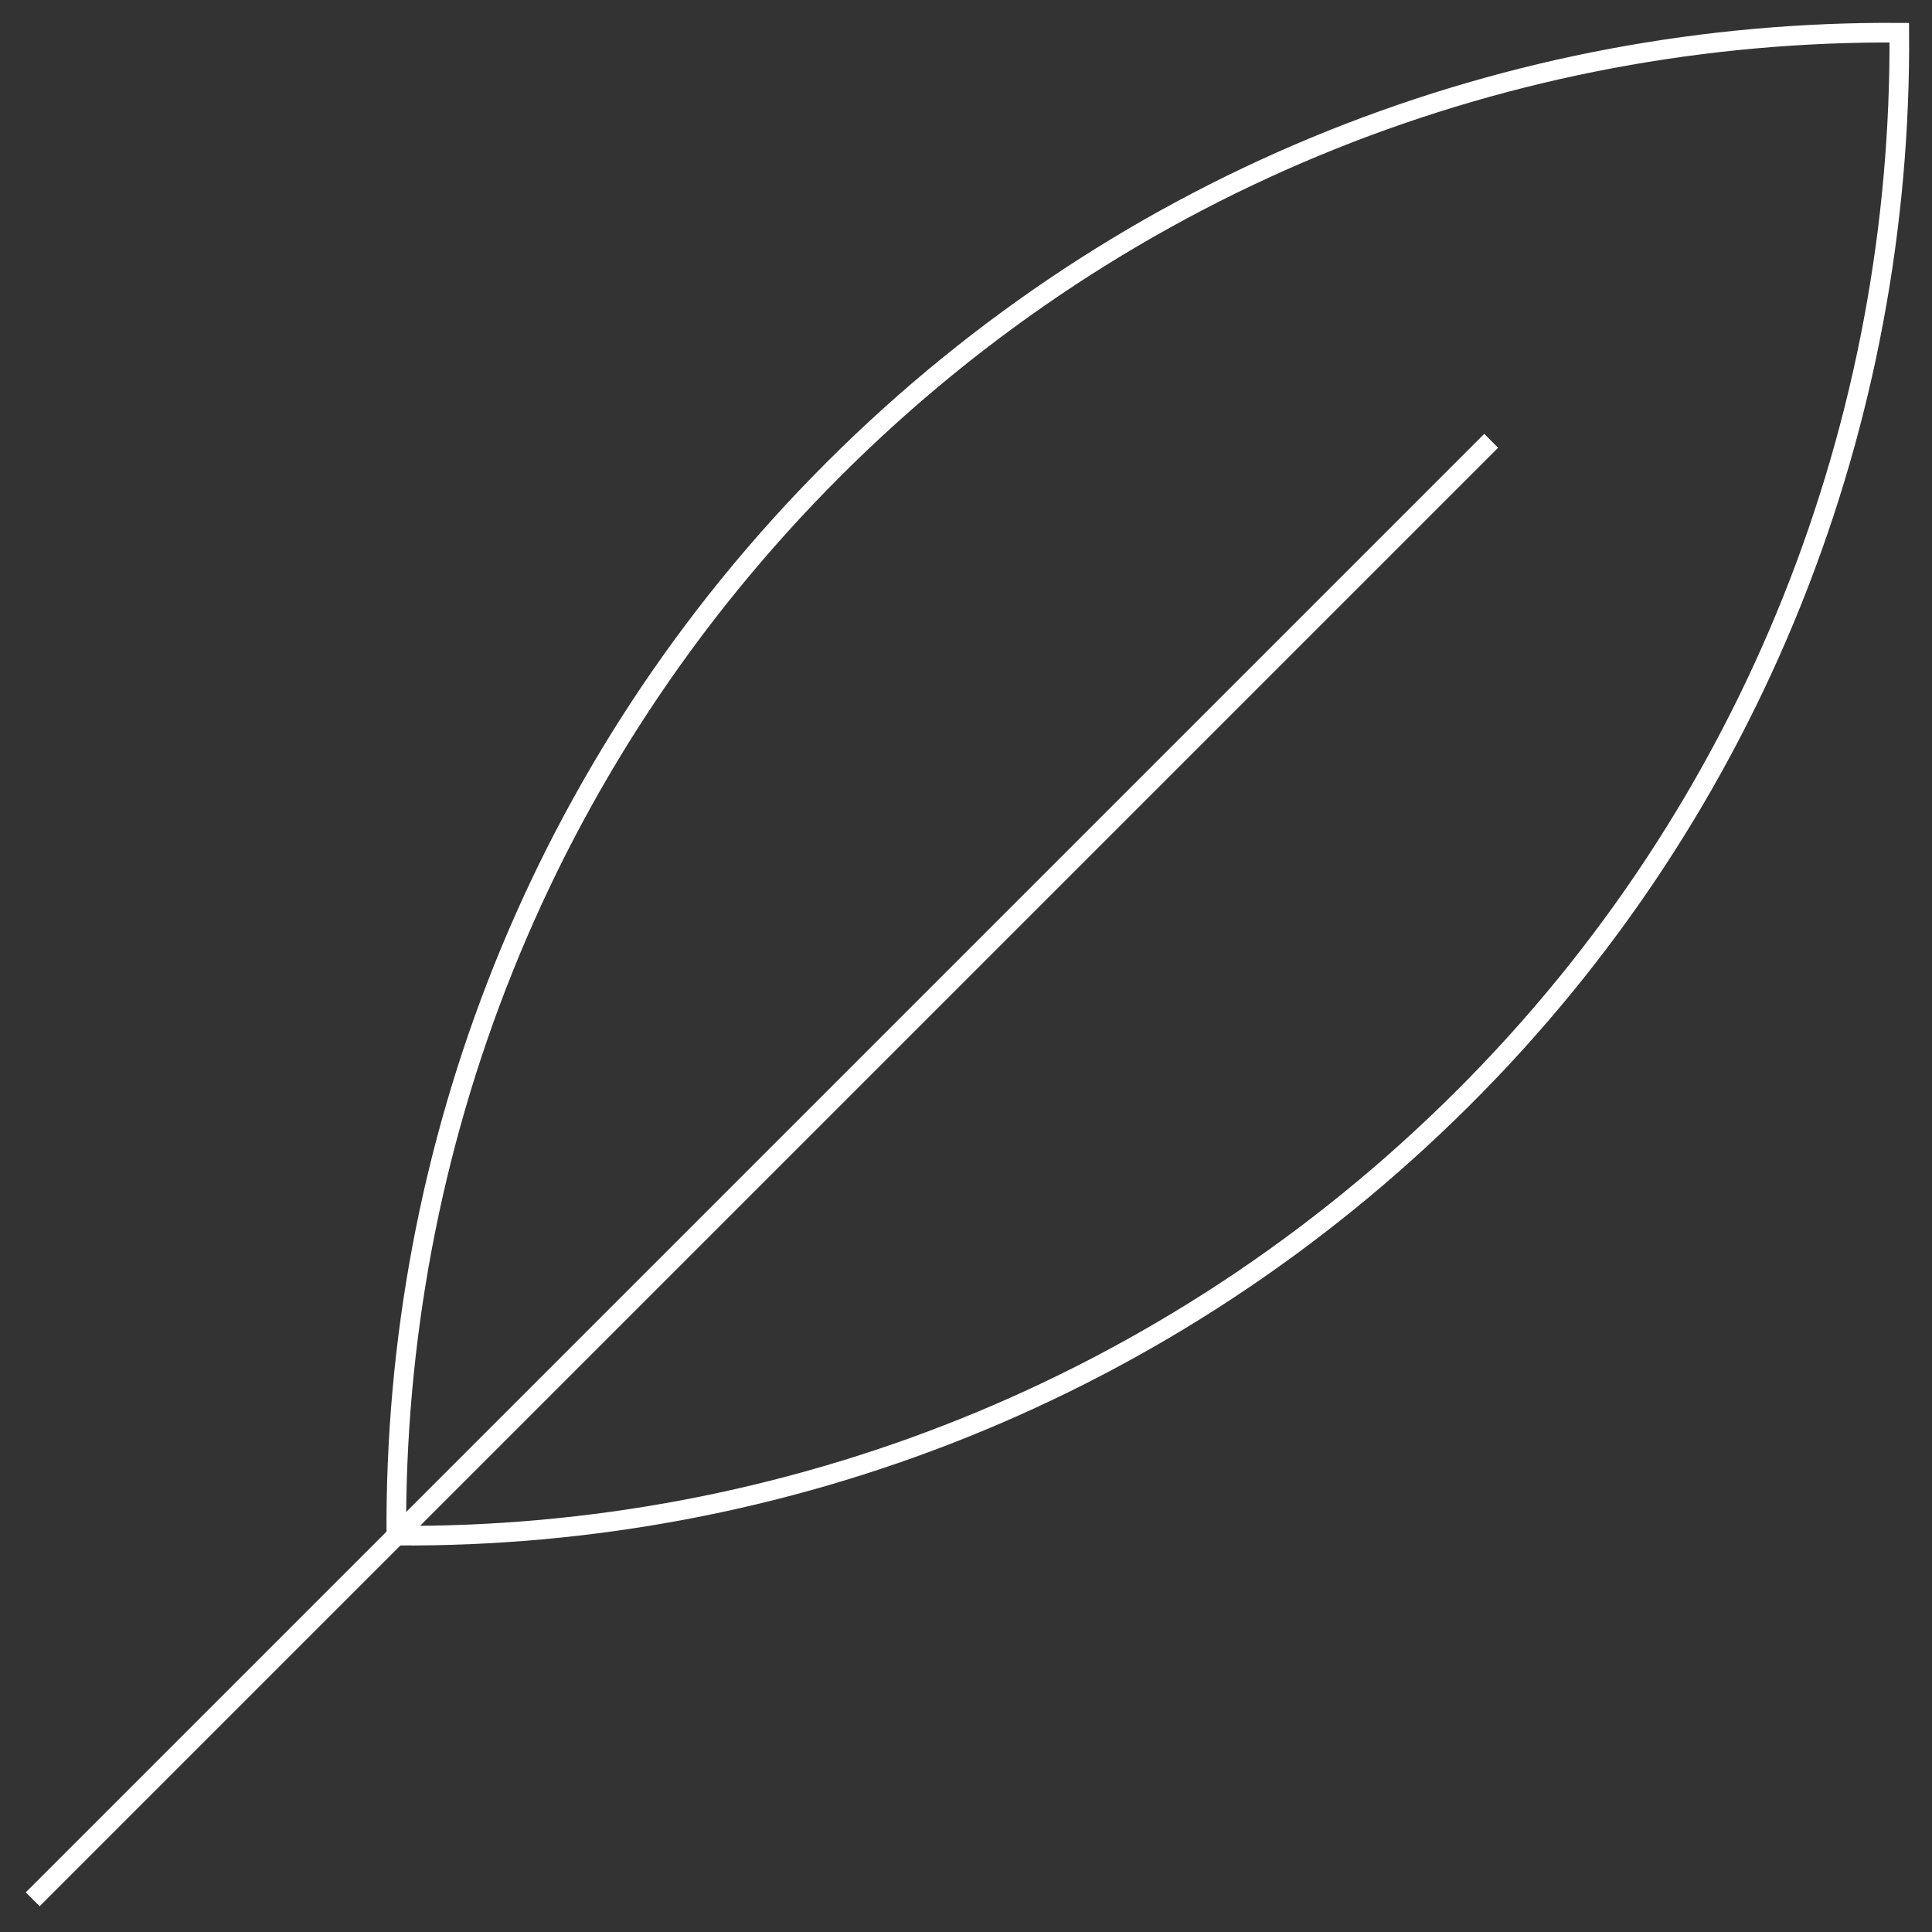 <?xml version="1.0" encoding="UTF-8"?> <svg xmlns="http://www.w3.org/2000/svg" xmlns:xlink="http://www.w3.org/1999/xlink" version="1.1" id="Calque_1" x="0px" y="0px" viewBox="0 0 147.7 147.7" style="enable-background:new 0 0 147.7 147.7;" xml:space="preserve"><rect x="0" y="0" width="147.7" height="147.7" fill="#333333" stroke="none"/> <style type="text/css"> .st0{fill:none;stroke:#FFFFFF;stroke-width:1.5;stroke-miterlimit:10;} </style> <g> <path class="st0" d="M63.7,35.9c-22.5,22.5-33.6,52-33.4,81.5c29.5,0.2,59-11,81.5-33.4s33.6-52,33.4-81.5 C115.7,2.3,86.2,13.4,63.7,35.9z"></path> <line class="st0" x1="114" y1="33.7" x2="2.5" y2="145.2"></line> </g> </svg> 